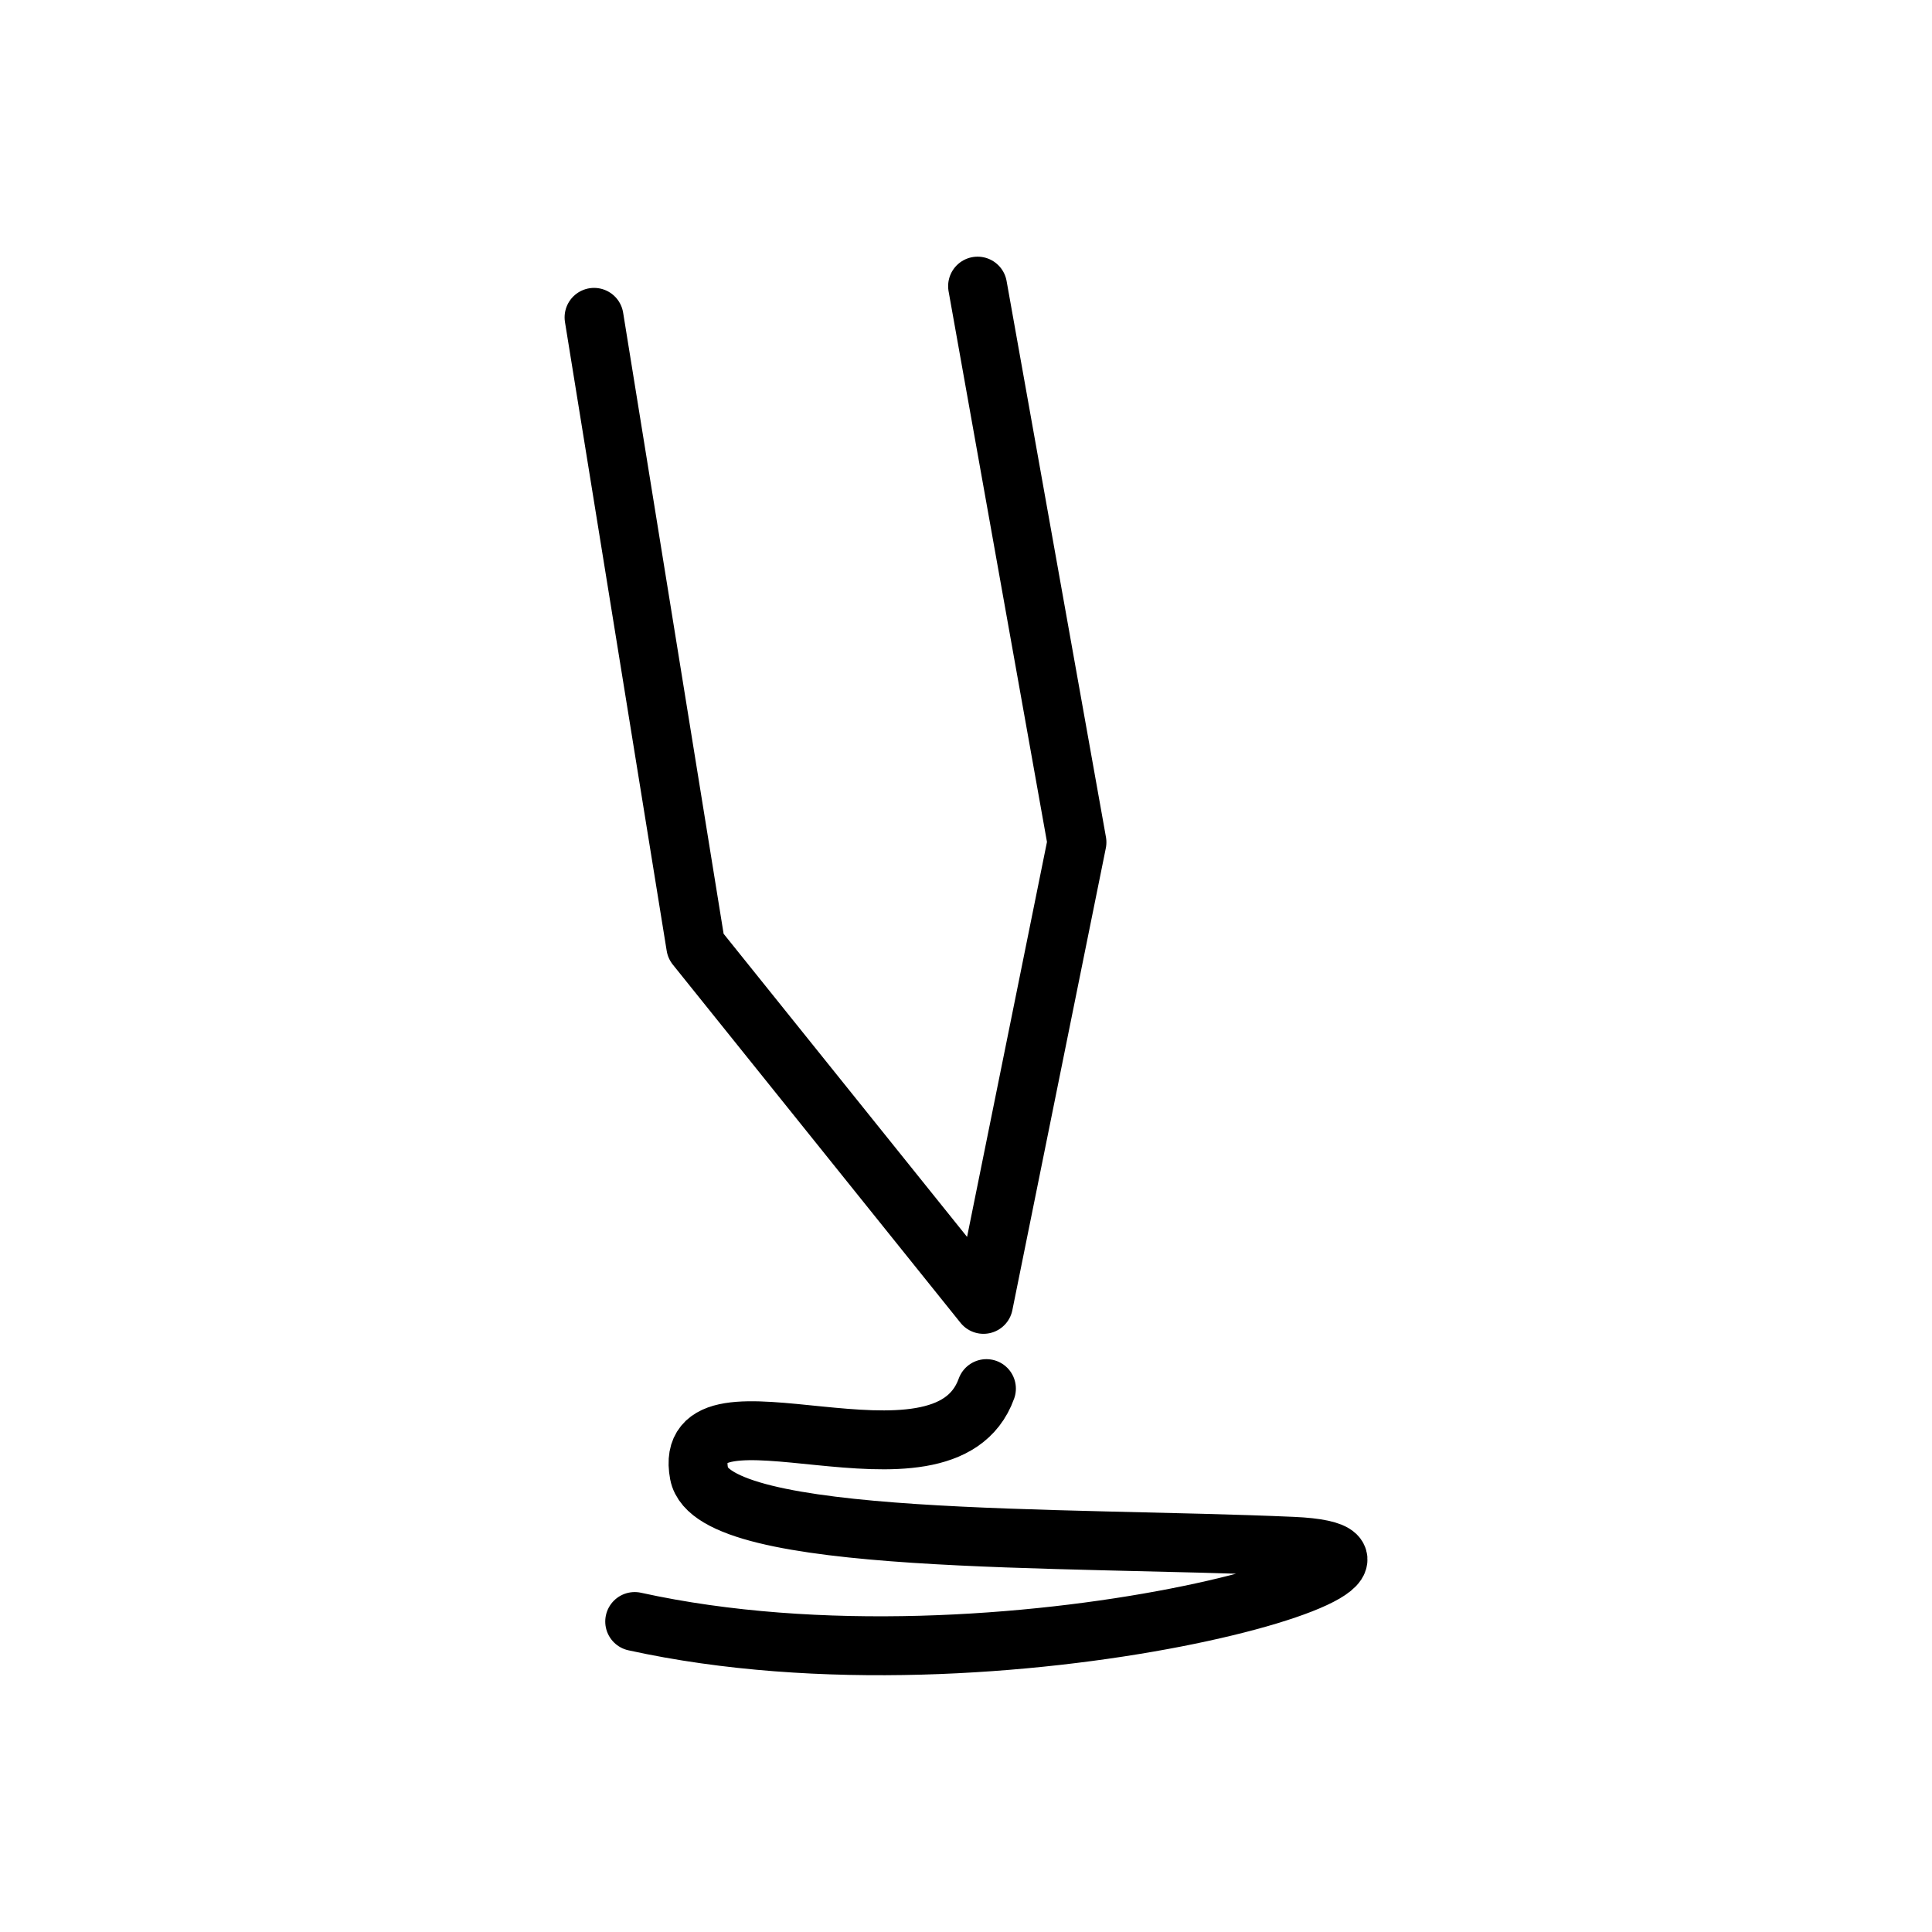 <?xml version="1.0" encoding="UTF-8"?><svg id="Camada_2" xmlns="http://www.w3.org/2000/svg" viewBox="0 0 98.38 98.38"><defs><style>.cls-1{stroke:#000;stroke-linecap:round;stroke-linejoin:round;stroke-width:3px;}.cls-1,.cls-2{fill:none;}</style></defs><g id="Camada_1-2"><rect class="cls-2" width="98.38" height="98.38"/><g id="escrita"><polyline class="cls-1" points="30.25 16.16 35.43 48.18 50.08 66.42 54.84 42.89 49.78 14.57"/><path class="cls-1" d="m32.32,82.57c18.78,4.13,43.52-3.39,33.51-3.83-11.79-.52-29.53,0-30.23-3.69-1.02-5.43,12.45,1.71,14.63-4.34"/></g></g></svg>
